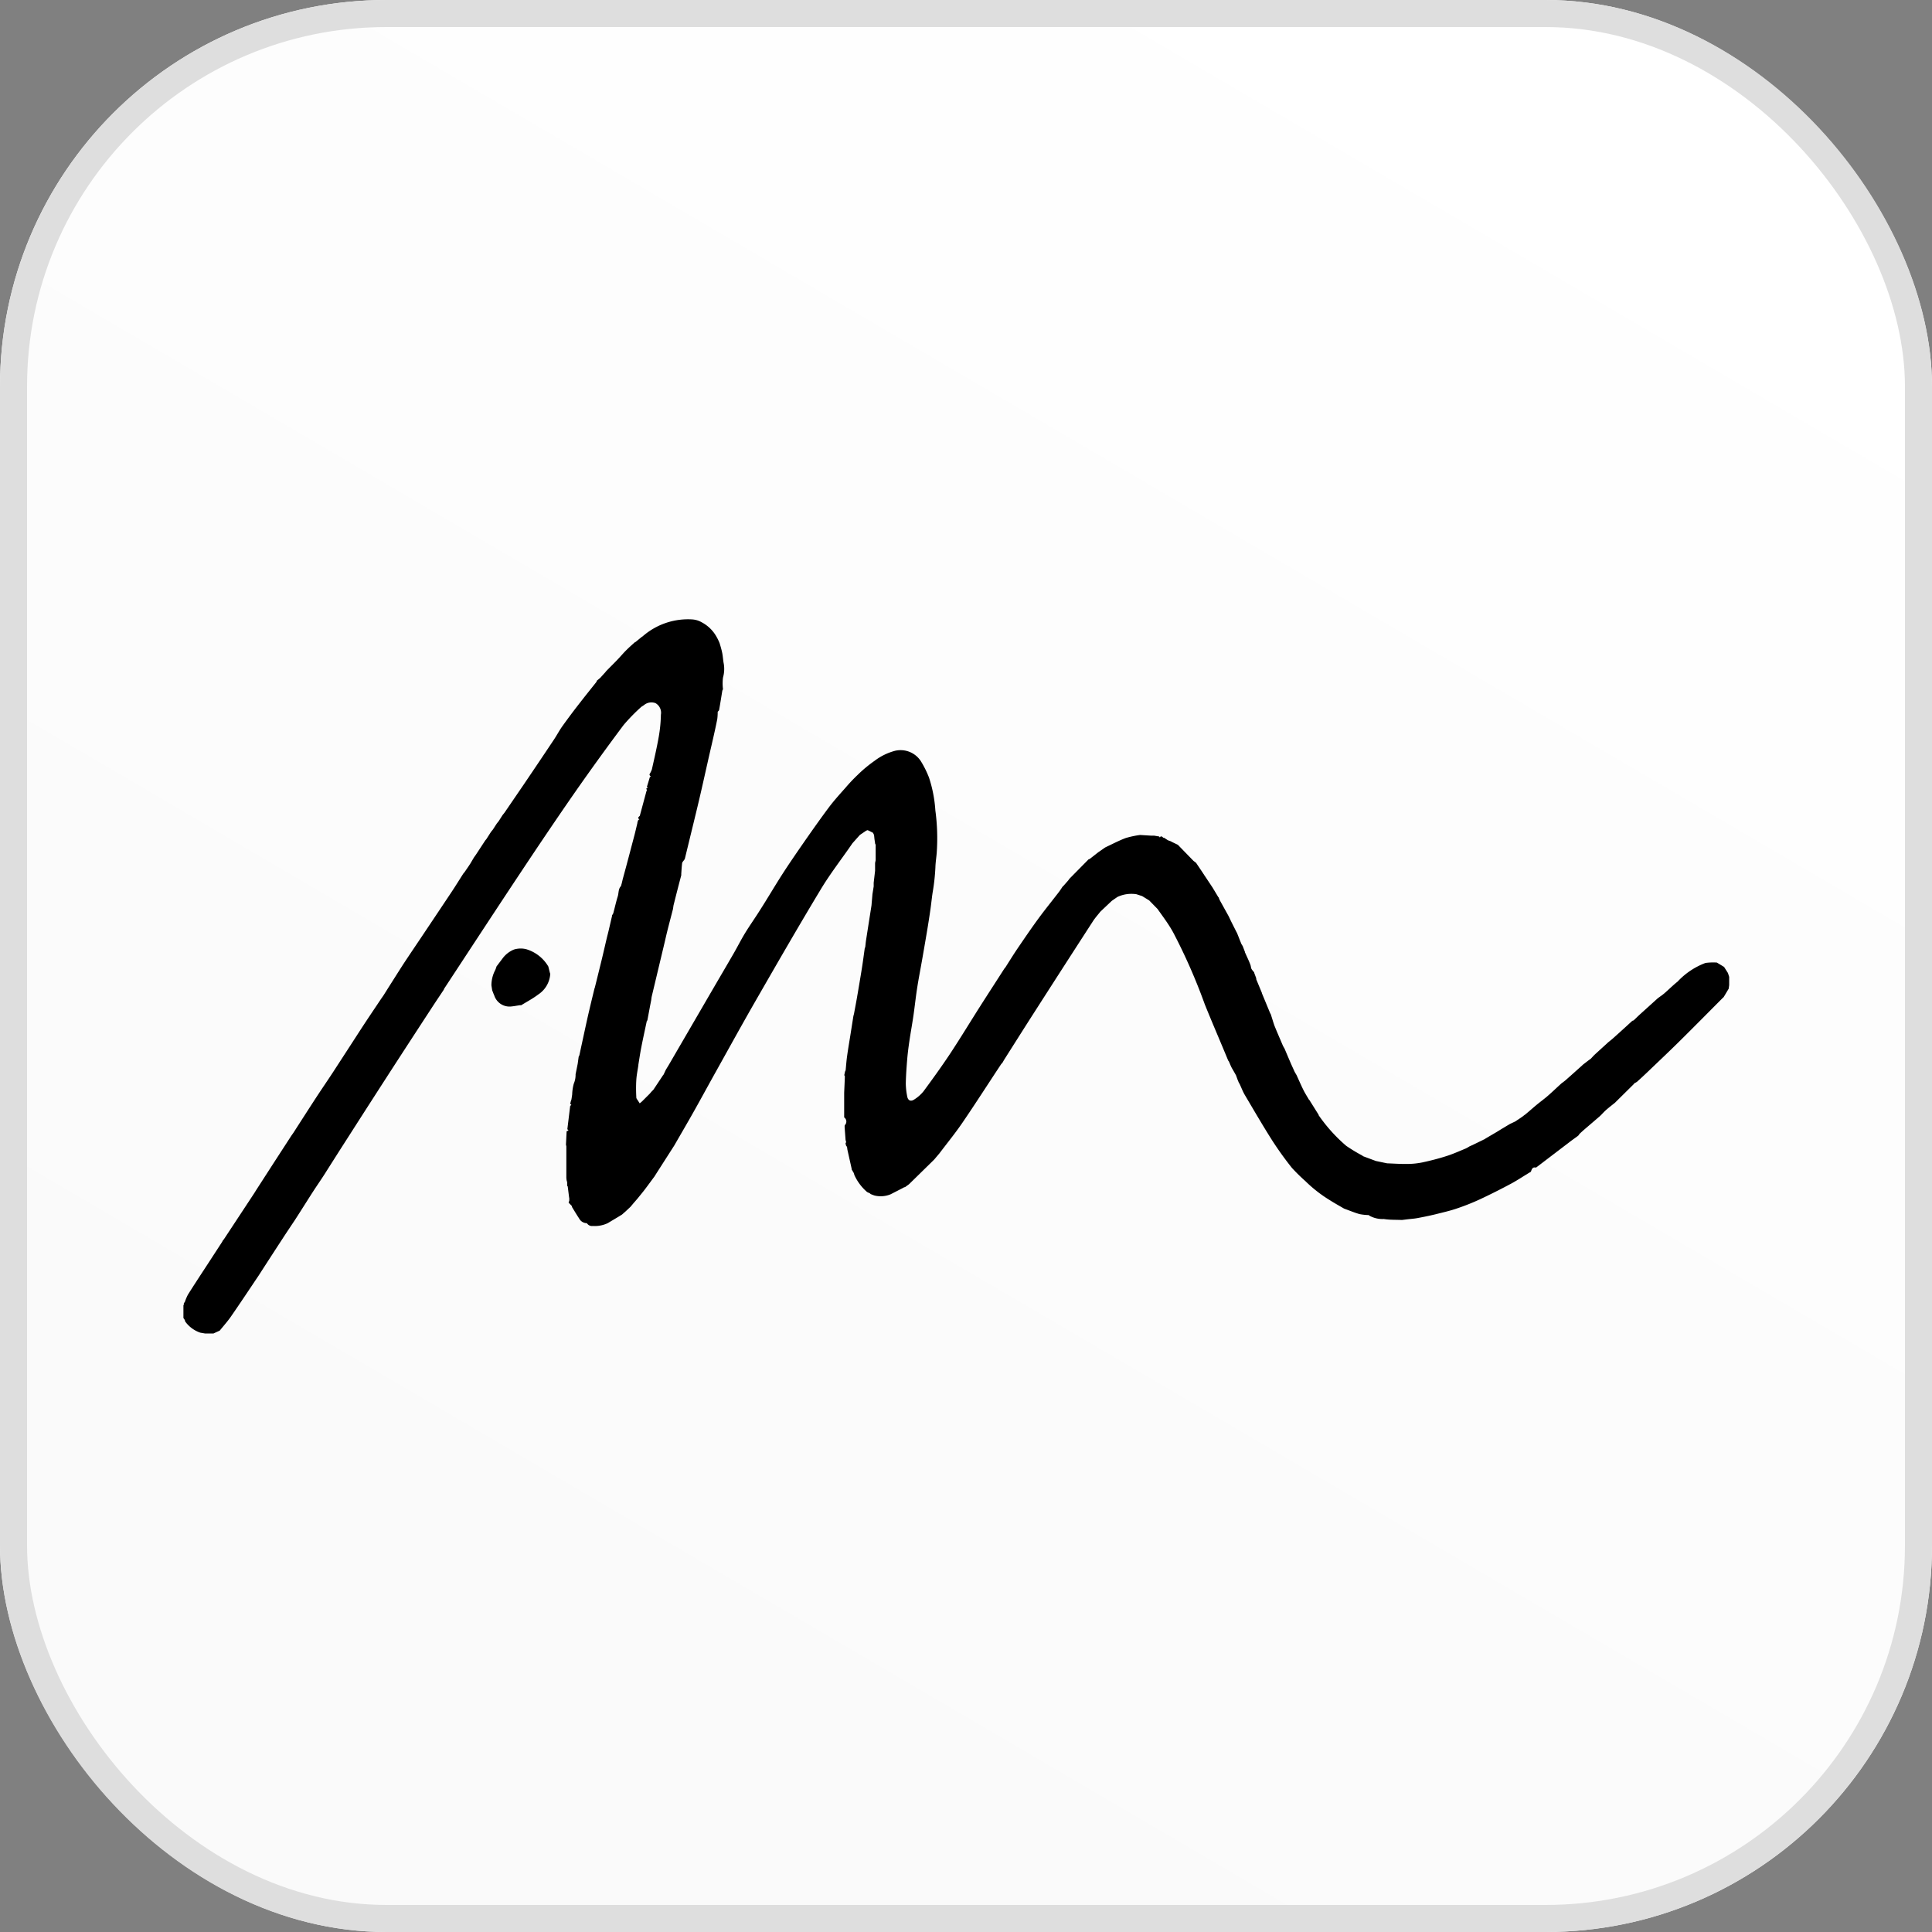 <svg id="Component_117_16" data-name="Component 117 – 16" xmlns="http://www.w3.org/2000/svg" xmlns:xlink="http://www.w3.org/1999/xlink" width="50" height="50" viewBox="0 0 50 50">
  <rect x="0" y="0" width="50" height="50" fill="#808080" stroke="none"/>
  <defs>
    <linearGradient id="linear-gradient" x1="1" y1="0.147" x2="0.5" y2="1" gradientUnits="objectBoundingBox">
      <stop offset="0" stop-color="#fff"/>
      <stop offset="1" stop-color="#fafafa"/>
    </linearGradient>
    <clipPath id="clip-path">
      <rect id="Rectangle_1007" data-name="Rectangle 1007" width="40" height="18.491"/>
    </clipPath>
  </defs>
  <g id="Rectangle_1006" data-name="Rectangle 1006" stroke="#dedede" stroke-width="0.7" fill="url(#linear-gradient)">
    <rect width="50" height="50" rx="10" stroke="none"/>
    <rect x="0.35" y="0.35" width="49.3" height="49.3" rx="9.65" fill="none"/>
  </g>
  <g id="Group_4431" data-name="Group 4431" transform="translate(4.747 16.024)">
    <g id="Group_4430" data-name="Group 4430" clip-path="url(#clip-path)">
      <path id="Path_9630" data-name="Path 9630" d="M11.774,11.543c-.018.125-.045.25-.053.376-.01.153-.008.308,0,.461,0,.032.036.064.055.1l.033.051.059-.05.2-.2.047-.055.042-.042.01-.012.245-.369.014-.016.059-.126.068-.111L13.7,9.577c.18-.309.362-.618.541-.928.1-.174.19-.353.294-.524.122-.2.258-.39.382-.588.2-.312.385-.629.584-.939.174-.27.356-.534.54-.8.216-.31.433-.619.659-.922.134-.179.286-.346.435-.514a4.345,4.345,0,0,1,.311-.329,3.435,3.435,0,0,1,.438-.365,1.519,1.519,0,0,1,.534-.262.626.626,0,0,1,.664.265,2.543,2.543,0,0,1,.214.43,3.412,3.412,0,0,1,.164.849,5.351,5.351,0,0,1,.035,1.1c-.01.125-.031.25-.034.375a5.3,5.3,0,0,1-.074.664c-.021.144-.035.288-.056.432q-.043.3-.093.593c-.041.244-.083.488-.126.731s-.089.479-.126.72-.06.468-.094.7-.073.44-.105.66c-.023.156-.043.313-.056.471-.017.206-.032.414-.036.621a1.781,1.781,0,0,0,.036.331c.019.111.093.145.187.08a.99.99,0,0,0,.237-.211c.235-.319.467-.64.686-.97.261-.395.506-.8.76-1.2.215-.338.433-.673.649-1.01l.018-.018c.109-.171.215-.344.329-.511.175-.257.35-.514.534-.765.166-.226.343-.444.515-.667.038-.049.071-.1.106-.153l.034-.033.114-.13.029-.041.5-.507h.014l.02-.013.216-.169.021-.014.143-.1.021-.013c.174-.081.344-.172.523-.239a2.426,2.426,0,0,1,.372-.079l.292.018.073,0,.128.021.018.026.018-.026h.036l.036.033h.019l.1.065.077.028.021.013.162.078.012.014.389.4.067.051.189.281a.017.017,0,0,0,.006.011.014.014,0,0,1,.009.014l.028.041.194.291.01.017.136.226a.014.014,0,0,0,.012.011l.006.019.023.055.233.42.061.129.141.28a.01.01,0,0,0,.007.008l.04.1.039.1.041.1.033.053.058.152v.009c.047.107.1.213.14.321.014.034.013.075.029.108a.512.512,0,0,0,.069.087.089.089,0,0,0,0,.012l.054.144h0a.1.1,0,0,0,0,.026l.146.352a.01.01,0,0,0,0,.008l.214.517a.016.016,0,0,0,.011.013c.034.1.064.209.1.31.067.167.14.331.211.5.011.026.026.052.04.077a.012.012,0,0,0,.007.009c.055.13.11.26.166.39.032.074.067.147.1.221l.049.084c.058.127.113.255.175.38.042.085.094.166.142.249a.014.014,0,0,0,.011.009l.243.388a.085.085,0,0,1,0,.011,4.13,4.13,0,0,0,.713.791,4.23,4.23,0,0,0,.42.254l.014.014.333.124.291.061c.174.006.349.019.523.016a2.011,2.011,0,0,0,.391-.04c.213-.046.425-.1.632-.167.167-.053.328-.127.49-.193a.85.85,0,0,0,.1-.057l.074-.032.271-.132.02-.011.02-.007.017-.013.071-.042.02-.012.2-.117.02-.012.126-.078.02-.011.071-.043.021-.013.071-.042.02-.012L34.466,13l.021-.013.034-.024.021-.013.035-.024.019-.012.035-.025.02-.013.053-.042.02-.013c.1-.082.191-.164.287-.244s.195-.151.288-.231c.116-.1.227-.207.341-.311l.017-.016c.039-.03.079-.058.116-.09.139-.122.276-.246.414-.369l.036-.034.146-.112.055-.039c.031-.033.061-.068.094-.1.109-.1.219-.2.329-.3l.016-.016c.046-.038.093-.074.137-.113q.253-.226.5-.454h.016l.036-.028c.046-.044.09-.088.137-.131l.468-.423h0c.058-.043.119-.083.174-.131.115-.1.221-.207.339-.3a1.887,1.887,0,0,1,.721-.482,1.489,1.489,0,0,1,.294-.01L39.872,9l.1.158.032.1v.214l-.013.092-.131.219-.018.015c-.377.378-.751.758-1.131,1.133-.263.26-.533.514-.8.77q-.144.138-.293.272a.29.29,0,0,1-.061.033l-.028.033-.274.271-.172.17-.035.035c-.076.061-.153.12-.226.184-.052.045-.1.1-.146.146a.013.013,0,0,0-.01.01l-.411.353c-.041.035-.08.072-.12.108l-.038.052c-.069.051-.14.1-.208.152l-.849.647c-.014.01-.032.028-.044.025-.082-.017-.1.043-.121.1v.007c-.171.1-.339.215-.515.31-.269.144-.541.281-.817.41a5.943,5.943,0,0,1-.594.235c-.176.06-.357.1-.538.146-.157.038-.316.071-.475.1-.084.016-.171.021-.256.031l-.146.018c-.156-.007-.313,0-.467-.025a.7.7,0,0,1-.377-.088l-.014-.014a1.366,1.366,0,0,1-.237-.025c-.124-.035-.244-.085-.365-.129l-.037-.014c-.125-.073-.252-.143-.374-.221a3.49,3.49,0,0,1-.627-.49,4.667,4.667,0,0,1-.349-.343,8.7,8.7,0,0,1-.519-.724c-.242-.382-.469-.774-.7-1.164-.052-.088-.088-.186-.132-.28l-.025-.043-.031-.076-.038-.105c-.032-.059-.065-.117-.1-.176s-.058-.126-.087-.189l-.015-.017c-.2-.486-.41-.969-.607-1.457a14.867,14.867,0,0,0-.806-1.839C25.505,7.9,25.35,7.7,25.21,7.5l-.216-.221-.182-.112-.147-.048a.851.851,0,0,0-.493.07l-.132.091-.016.012-.294.278c-.065.083-.137.162-.194.251q-.743,1.148-1.481,2.3c-.271.422-.539.847-.808,1.271-.013.02-.024.041-.036.062l-.02.034h0a.156.156,0,0,0-.026.025c-.332.5-.658,1.012-1,1.512-.187.275-.4.535-.6.8l-.136.161-.651.638-.1.073-.031.008-.021.013-.326.167a.675.675,0,0,1-.414.031c-.033-.01-.064-.024-.1-.037l-.018-.018-.074-.035a1.274,1.274,0,0,1-.329-.438l-.017-.056-.032-.054-.022-.038a.05.05,0,0,0,0-.016l-.11-.492-.01-.074-.025-.034-.014-.055.016-.037-.015-.055-.024-.328c0-.012,0-.024,0-.037l.006-.018a.131.131,0,0,0-.018-.2l0-.237q0-.027,0-.055v-.346c.006-.14.013-.279.018-.419,0-.012-.01-.025-.015-.037l.019-.09.016-.036c.012-.118.02-.236.036-.353.024-.176.054-.351.082-.526l.083-.525.015-.055c.026-.14.053-.279.077-.419.044-.254.087-.509.128-.764.027-.17.049-.341.073-.512l.014-.037c.007-.062.012-.124.022-.185q.069-.444.139-.888l.025-.294.032-.2,0-.055V6.821l.036-.31c0-.024,0-.049,0-.073q0-.064,0-.128l.015-.073q0-.046,0-.091V5.833l-.012-.015-.019-.128L17.875,5.6l-.011-.037-.022-.037-.134-.066-.037.013-.164.111-.192.215c-.274.4-.571.779-.819,1.191-.57.944-1.12,1.9-1.67,2.856-.36.625-.707,1.258-1.059,1.888-.189.338-.373.679-.563,1.016-.16.285-.326.567-.489.851l-.011.019-.456.712-.058.092c-.082.11-.162.221-.245.33-.061.08-.126.158-.189.236l-.078.091-.014.015-.094.112-.128.12-.091.08-.089.055-.256.153-.018.012a.783.783,0,0,1-.395.076.151.151,0,0,1-.141-.058l-.012-.014a.228.228,0,0,1-.2-.124c-.067-.1-.125-.2-.187-.3,0-.007,0-.013,0-.02L9.968,15.1l.018-.053v-.057l-.006-.035-.034-.273-.015-.018q0-.046,0-.091l-.015-.055-.006-.055v-.073c0-.018,0-.036,0-.055s0-.024,0-.036v-.547l0-.11L9.9,13.6l.017-.346.049-.023-.03-.032.073-.6.031-.031-.03-.024.017-.073.014-.037c.007-.045.014-.089.02-.134a1.2,1.2,0,0,1,.041-.277.588.588,0,0,0,.047-.245l.055-.273.025-.182.018-.035q.07-.327.141-.654c.037-.168.073-.337.112-.5.044-.192.092-.384.138-.576l.008-.019c.062-.249.124-.5.184-.746.044-.182.085-.364.128-.546L11,8.079l.093-.4a.159.159,0,0,0,0-.017.207.207,0,0,0,.031-.05c.04-.147.073-.3.117-.44.027-.089.011-.191.083-.265l.021-.076c.012-.049.023-.1.036-.146.1-.363.194-.726.29-1.089.028-.107.052-.214.078-.322a.142.142,0,0,0,0-.017l.021-.058L11.8,5.18l-.026-.018,0-.036.037-.037.172-.638.011-.019-.014-.053.043-.016-.029-.021.077-.255.026-.018-.026-.018c0-.013-.013-.028-.009-.037a.743.743,0,0,0,.061-.124c.064-.285.13-.569.18-.856a3.683,3.683,0,0,0,.054-.561.287.287,0,0,0-.14-.3.3.3,0,0,0-.3.053l-.064.041a4.8,4.8,0,0,0-.461.472q-.646.863-1.263,1.747c-.481.692-.951,1.391-1.417,2.093-.659.992-1.31,1.989-1.964,2.984a.112.112,0,0,0-.009.025c-.106.159-.213.318-.317.478q-.435.666-.868,1.333-.654,1.01-1.3,2.021c-.183.284-.364.57-.545.855l-.032.051c-.1.159-.211.317-.315.477-.152.236-.3.473-.452.709l-.036.055c-.106.159-.212.317-.316.477q-.309.474-.615.949c-.237.352-.471.706-.713,1.055-.088.127-.193.243-.29.364l-.164.075-.054,0H.692l-.038,0H.563l-.128-.022a.8.8,0,0,1-.388-.287l-.013-.043L0,18.086q0-.164,0-.329l.011-.019,0-.035.026-.033a1.27,1.27,0,0,1,.082-.193c.155-.245.314-.488.473-.731l.408-.627a.4.4,0,0,0,.02-.039l.029-.034L1.83,14.86l.048-.077.438-.679.479-.739.051-.072c.208-.323.415-.647.625-.968.132-.2.269-.4.4-.6l.05-.077.413-.636c.123-.189.245-.38.369-.568.136-.206.274-.41.411-.615l.064-.092.08-.127.031-.05c.134-.21.266-.421.4-.629.161-.245.326-.487.489-.731q.379-.566.757-1.133c.106-.159.206-.322.309-.483l.031-.036.1-.146.05-.076.095-.161.05-.07.241-.368.031-.037.116-.182.051-.063.1-.155.05-.062.1-.157.05-.062.5-.732Q9.2,3.7,9.586,3.121c.078-.116.143-.242.224-.355.149-.207.3-.41.46-.613.136-.176.276-.349.414-.523a.183.183,0,0,0,.018-.04l.086-.072.134-.148.012-.017c.095-.1.19-.191.284-.289s.156-.174.238-.256S11.6.672,11.68.6L11.7.591l.163-.133.02-.012A1.782,1.782,0,0,1,13.16.006a.568.568,0,0,1,.255.076.941.941,0,0,1,.35.321,1.324,1.324,0,0,1,.111.217c.026.086.052.172.069.259s.021.184.039.274a.812.812,0,0,1-.02.359,1.2,1.2,0,0,0,0,.3l-.017.036c-.027.164-.052.329-.082.493,0,.025-.031.046-.038.057a1.413,1.413,0,0,1-.011.187c-.032.165-.069.329-.106.494-.049.216-.1.431-.148.647-.073.323-.144.646-.22.968-.089.377-.182.752-.273,1.128-.031.126-.061.252-.092.378a.14.14,0,0,1-.023.037c-.016.025-.043.049-.047.076-.012.091-.016.184-.023.276v.038c-.032.121-.064.243-.095.364-.036.139-.071.279-.106.418L12.67,7.5c-.049.191-.1.382-.148.574-.027.109-.051.219-.077.328q-.162.679-.324,1.358c-.008.032-.01.065-.015.1l-.027.138-.072.385-.015.018c-.049.231-.1.462-.145.694-.028.144-.049.29-.073.435v.021" transform="translate(0 0)"/>
      <path id="Path_9631" data-name="Path 9631" d="M110.476,117.175a.688.688,0,0,1-.311.54c-.137.105-.294.187-.441.278l-.036,0c-.075.011-.15.026-.226.033a.415.415,0,0,1-.435-.284c-.02-.044-.036-.09-.054-.134l-.02-.128a.85.85,0,0,1,.1-.4.832.832,0,0,0,.032-.091l.151-.2a.694.694,0,0,1,.3-.237.594.594,0,0,1,.317-.009.992.992,0,0,1,.572.447l.009.034.036.146" transform="translate(-100.982 -108.002)"/>
    </g>
  </g>
</svg>
